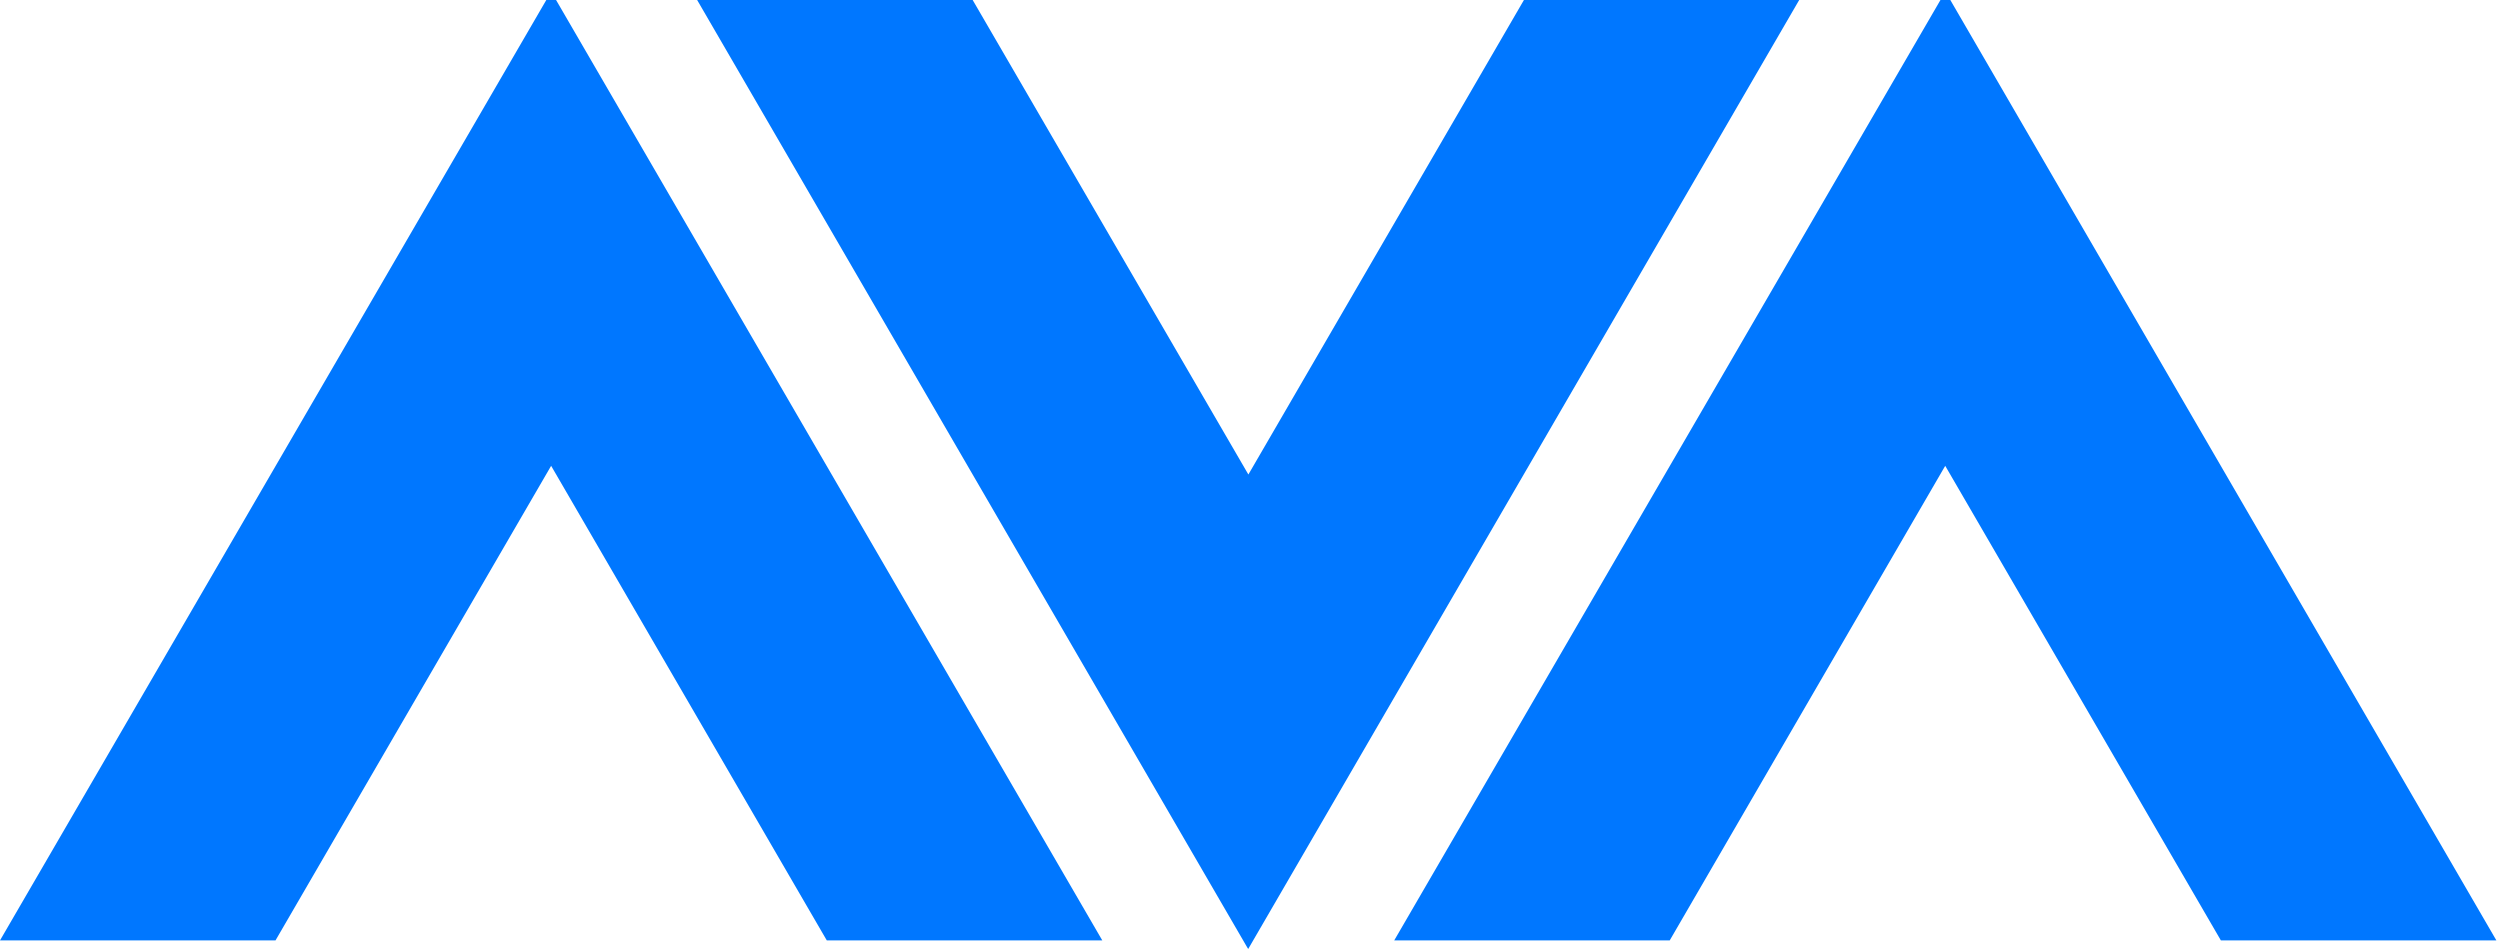 <?xml version="1.0" encoding="UTF-8"?> <svg xmlns="http://www.w3.org/2000/svg" width="134" height="51" viewBox="0 0 134 51" fill="none"><g clip-path="url(#clip0_139_753)"><path d="M29.282 0L0 50.406H14.767L29.541 24.968L44.316 50.406H59.083L29.805 0H29.282Z" fill="#0077FF"></path><path d="M104.009 0L74.73 50.406H89.497L104.264 24.968L119.039 50.406H133.806L104.537 0H104.009Z" fill="#0077FF"></path><path d="M81.683 0L66.913 25.434L52.135 0H37.367L66.902 50.868L96.437 0H81.683Z" fill="#0077FF"></path></g><defs><clipPath id="clip0_139_753"><rect width="134" height="51" fill="white"></rect></clipPath></defs></svg> 